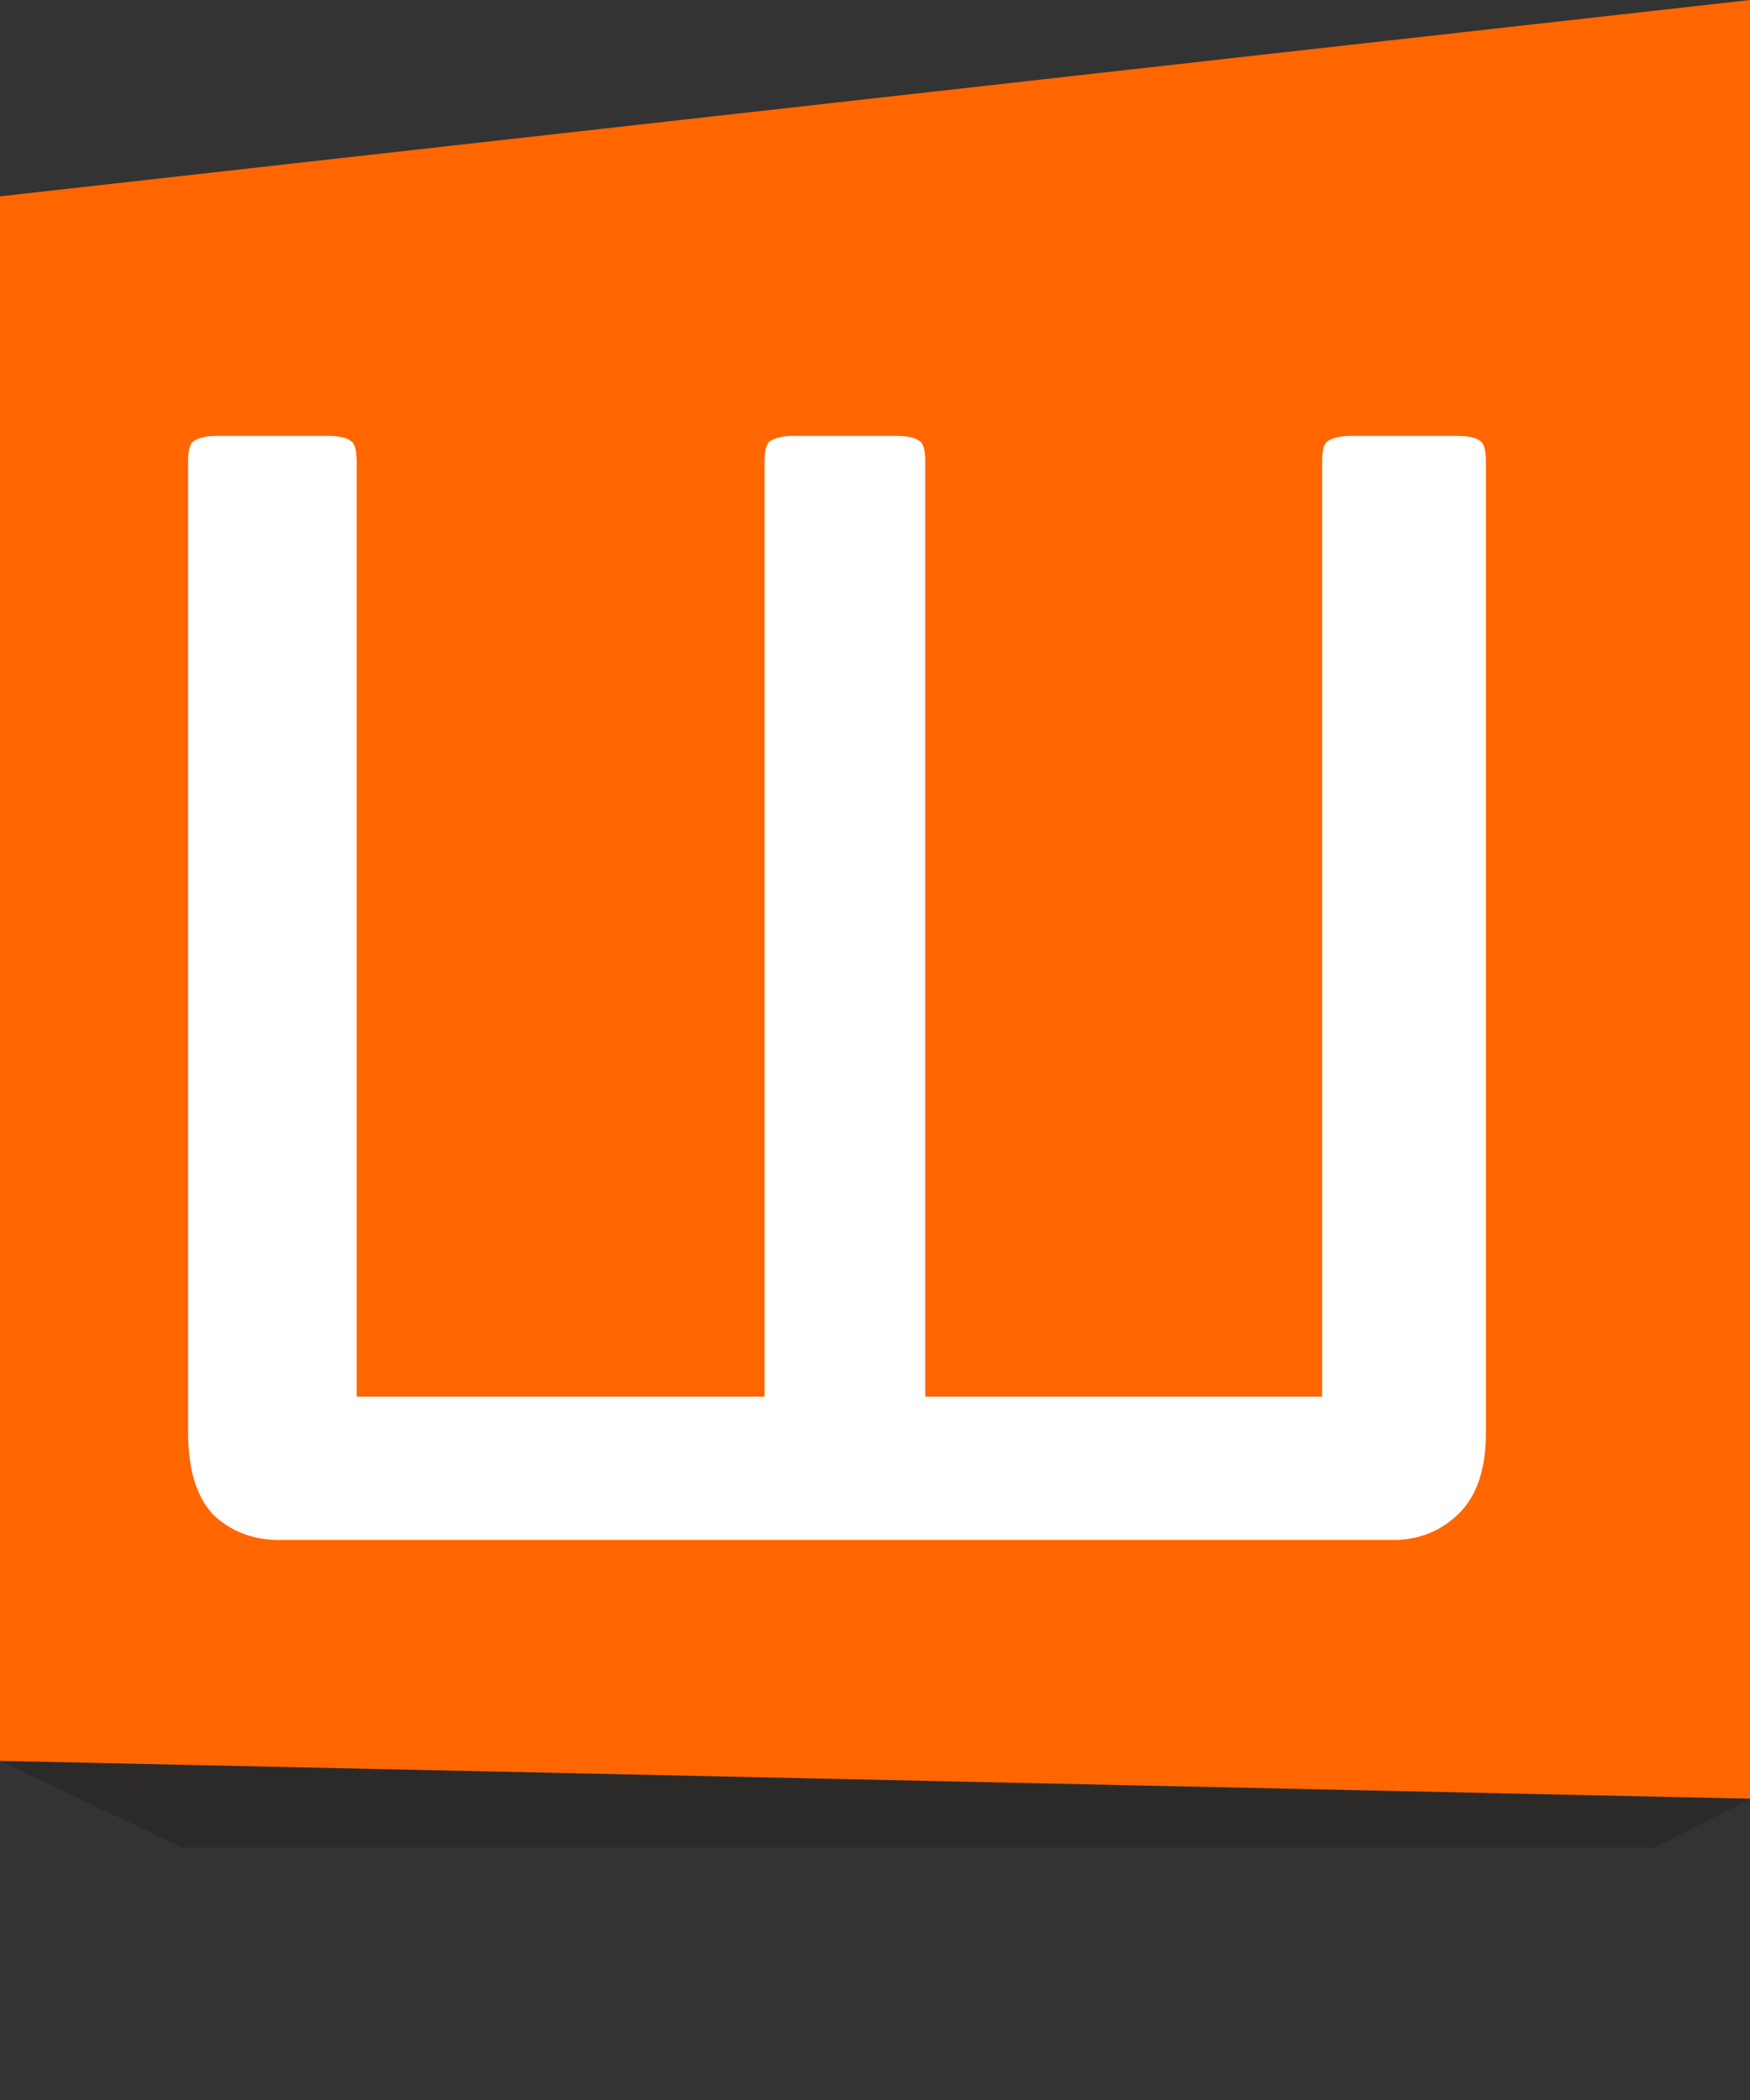 <?xml version="1.0" encoding="UTF-8"?> <svg xmlns="http://www.w3.org/2000/svg" width="50" height="60" viewBox="0 0 50 60" fill="none"><rect x="0" y="0" width="50" height="60" fill="#333333" stroke="none"/> <g opacity="0.2"> <path d="M0 50.31L5.208 52.791H47.262L50 51.401L0 50.31Z" fill="#0E0600"></path> </g> <path d="M0 5.61V50.31L50 51.39V0L0 5.61Z" fill="#FF6600"></path> <path d="M42.455 40.94C42.455 41.99 42.185 42.77 41.645 43.28C41.135 43.76 40.52 44 39.8 44H7.985C7.235 44 6.605 43.76 6.095 43.28C5.615 42.77 5.375 41.99 5.375 40.94V13.175C5.375 12.845 5.435 12.65 5.555 12.59C5.705 12.5 5.915 12.455 6.185 12.455H9.38C9.68 12.455 9.89 12.5 10.01 12.59C10.13 12.65 10.19 12.845 10.19 13.175V39.905H21.845V13.175C21.845 12.845 21.905 12.65 22.025 12.59C22.175 12.5 22.385 12.455 22.655 12.455H25.625C25.925 12.455 26.135 12.5 26.255 12.59C26.375 12.65 26.435 12.845 26.435 13.175V39.905H37.775V13.175C37.775 12.845 37.835 12.65 37.955 12.59C38.105 12.5 38.315 12.455 38.585 12.455H41.645C41.945 12.455 42.155 12.5 42.275 12.59C42.395 12.65 42.455 12.845 42.455 13.175V40.94Z" fill="white"></path> </svg> 